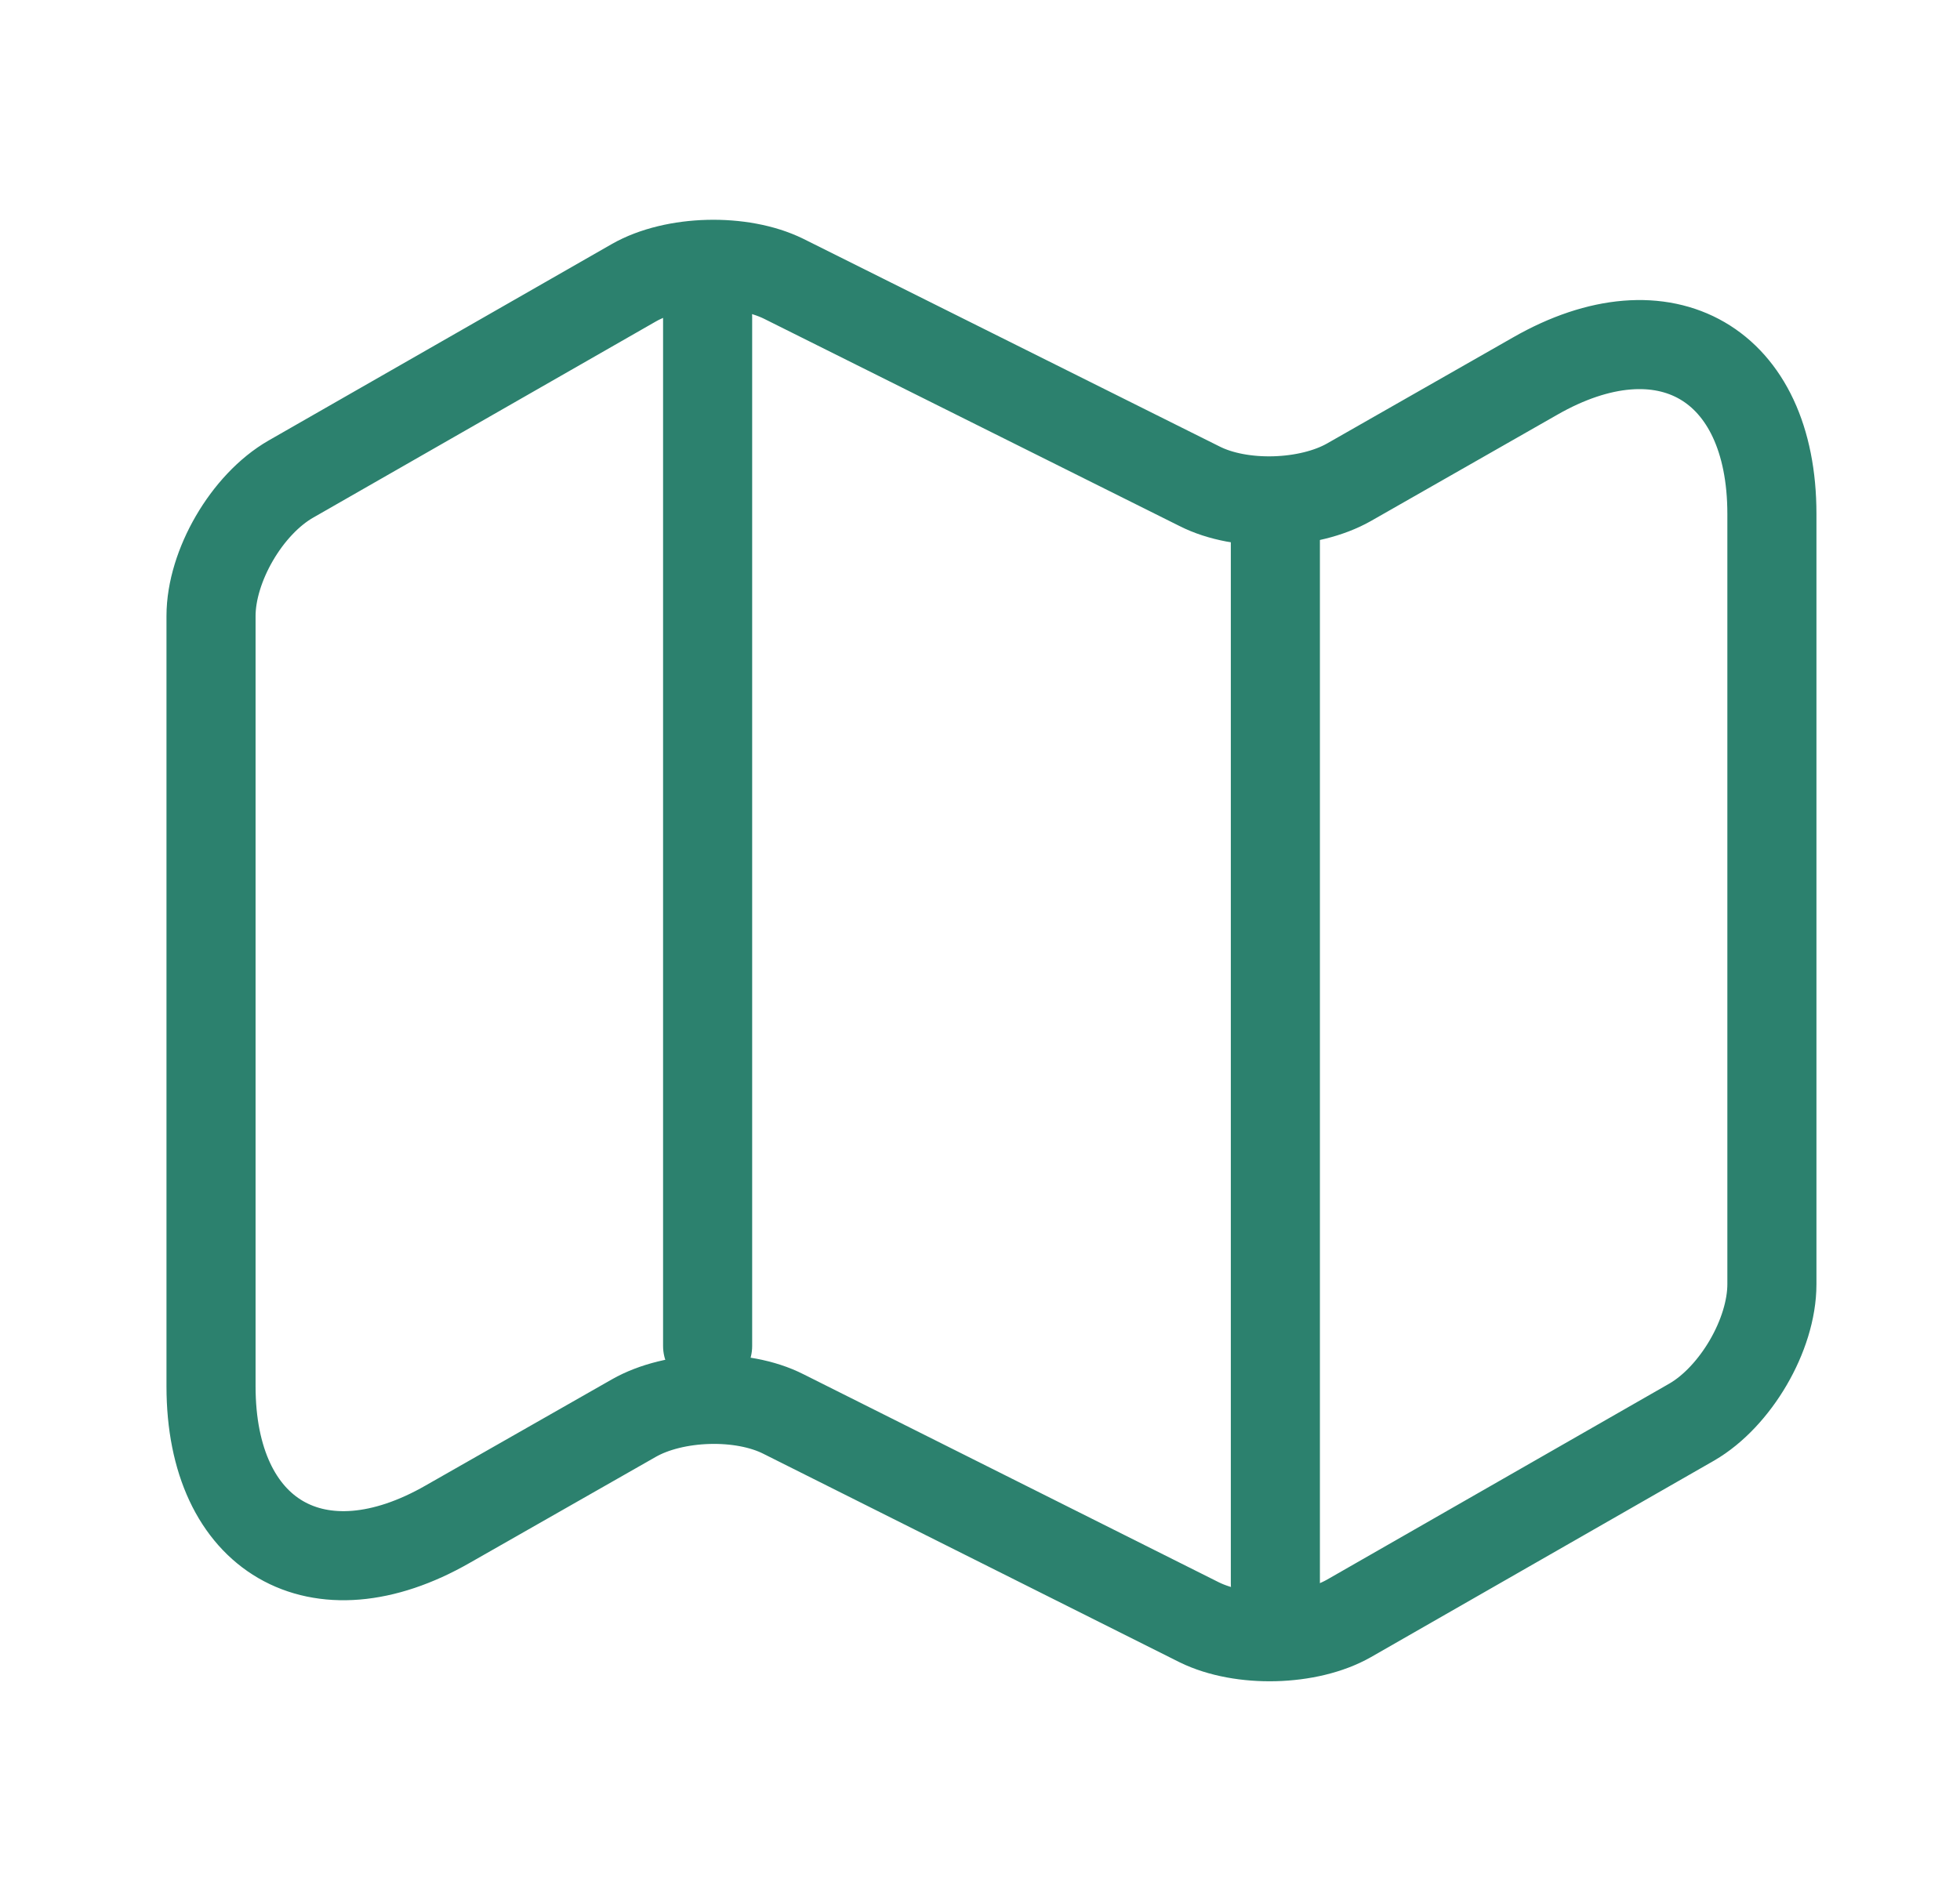 <svg width="33" height="32" viewBox="0 0 33 32" fill="none" xmlns="http://www.w3.org/2000/svg">
<path d="M3.553 10.374V23.347C3.553 25.881 5.353 26.921 7.539 25.667L10.673 23.881C11.353 23.494 12.486 23.454 13.193 23.814L20.193 27.321C20.899 27.667 22.033 27.641 22.713 27.254L28.486 23.947C29.219 23.521 29.833 22.481 29.833 21.627V8.654C29.833 6.121 28.033 5.081 25.846 6.334L22.713 8.121C22.033 8.507 20.899 8.547 20.193 8.187L13.193 4.694C12.486 4.347 11.353 4.374 10.673 4.761L4.899 8.067C4.153 8.494 3.553 9.534 3.553 10.374Z" stroke="#2C816E" stroke-width="1.5" stroke-linecap="round" stroke-linejoin="round"/>
<path d="M11.914 5.334V22.667" stroke="#2C816E" stroke-width="1.5" stroke-linecap="round" stroke-linejoin="round"/>
<path d="M21.473 8.826V26.666" stroke="#2C816E" stroke-width="1.5" stroke-linecap="round" stroke-linejoin="round"/>
</svg>
